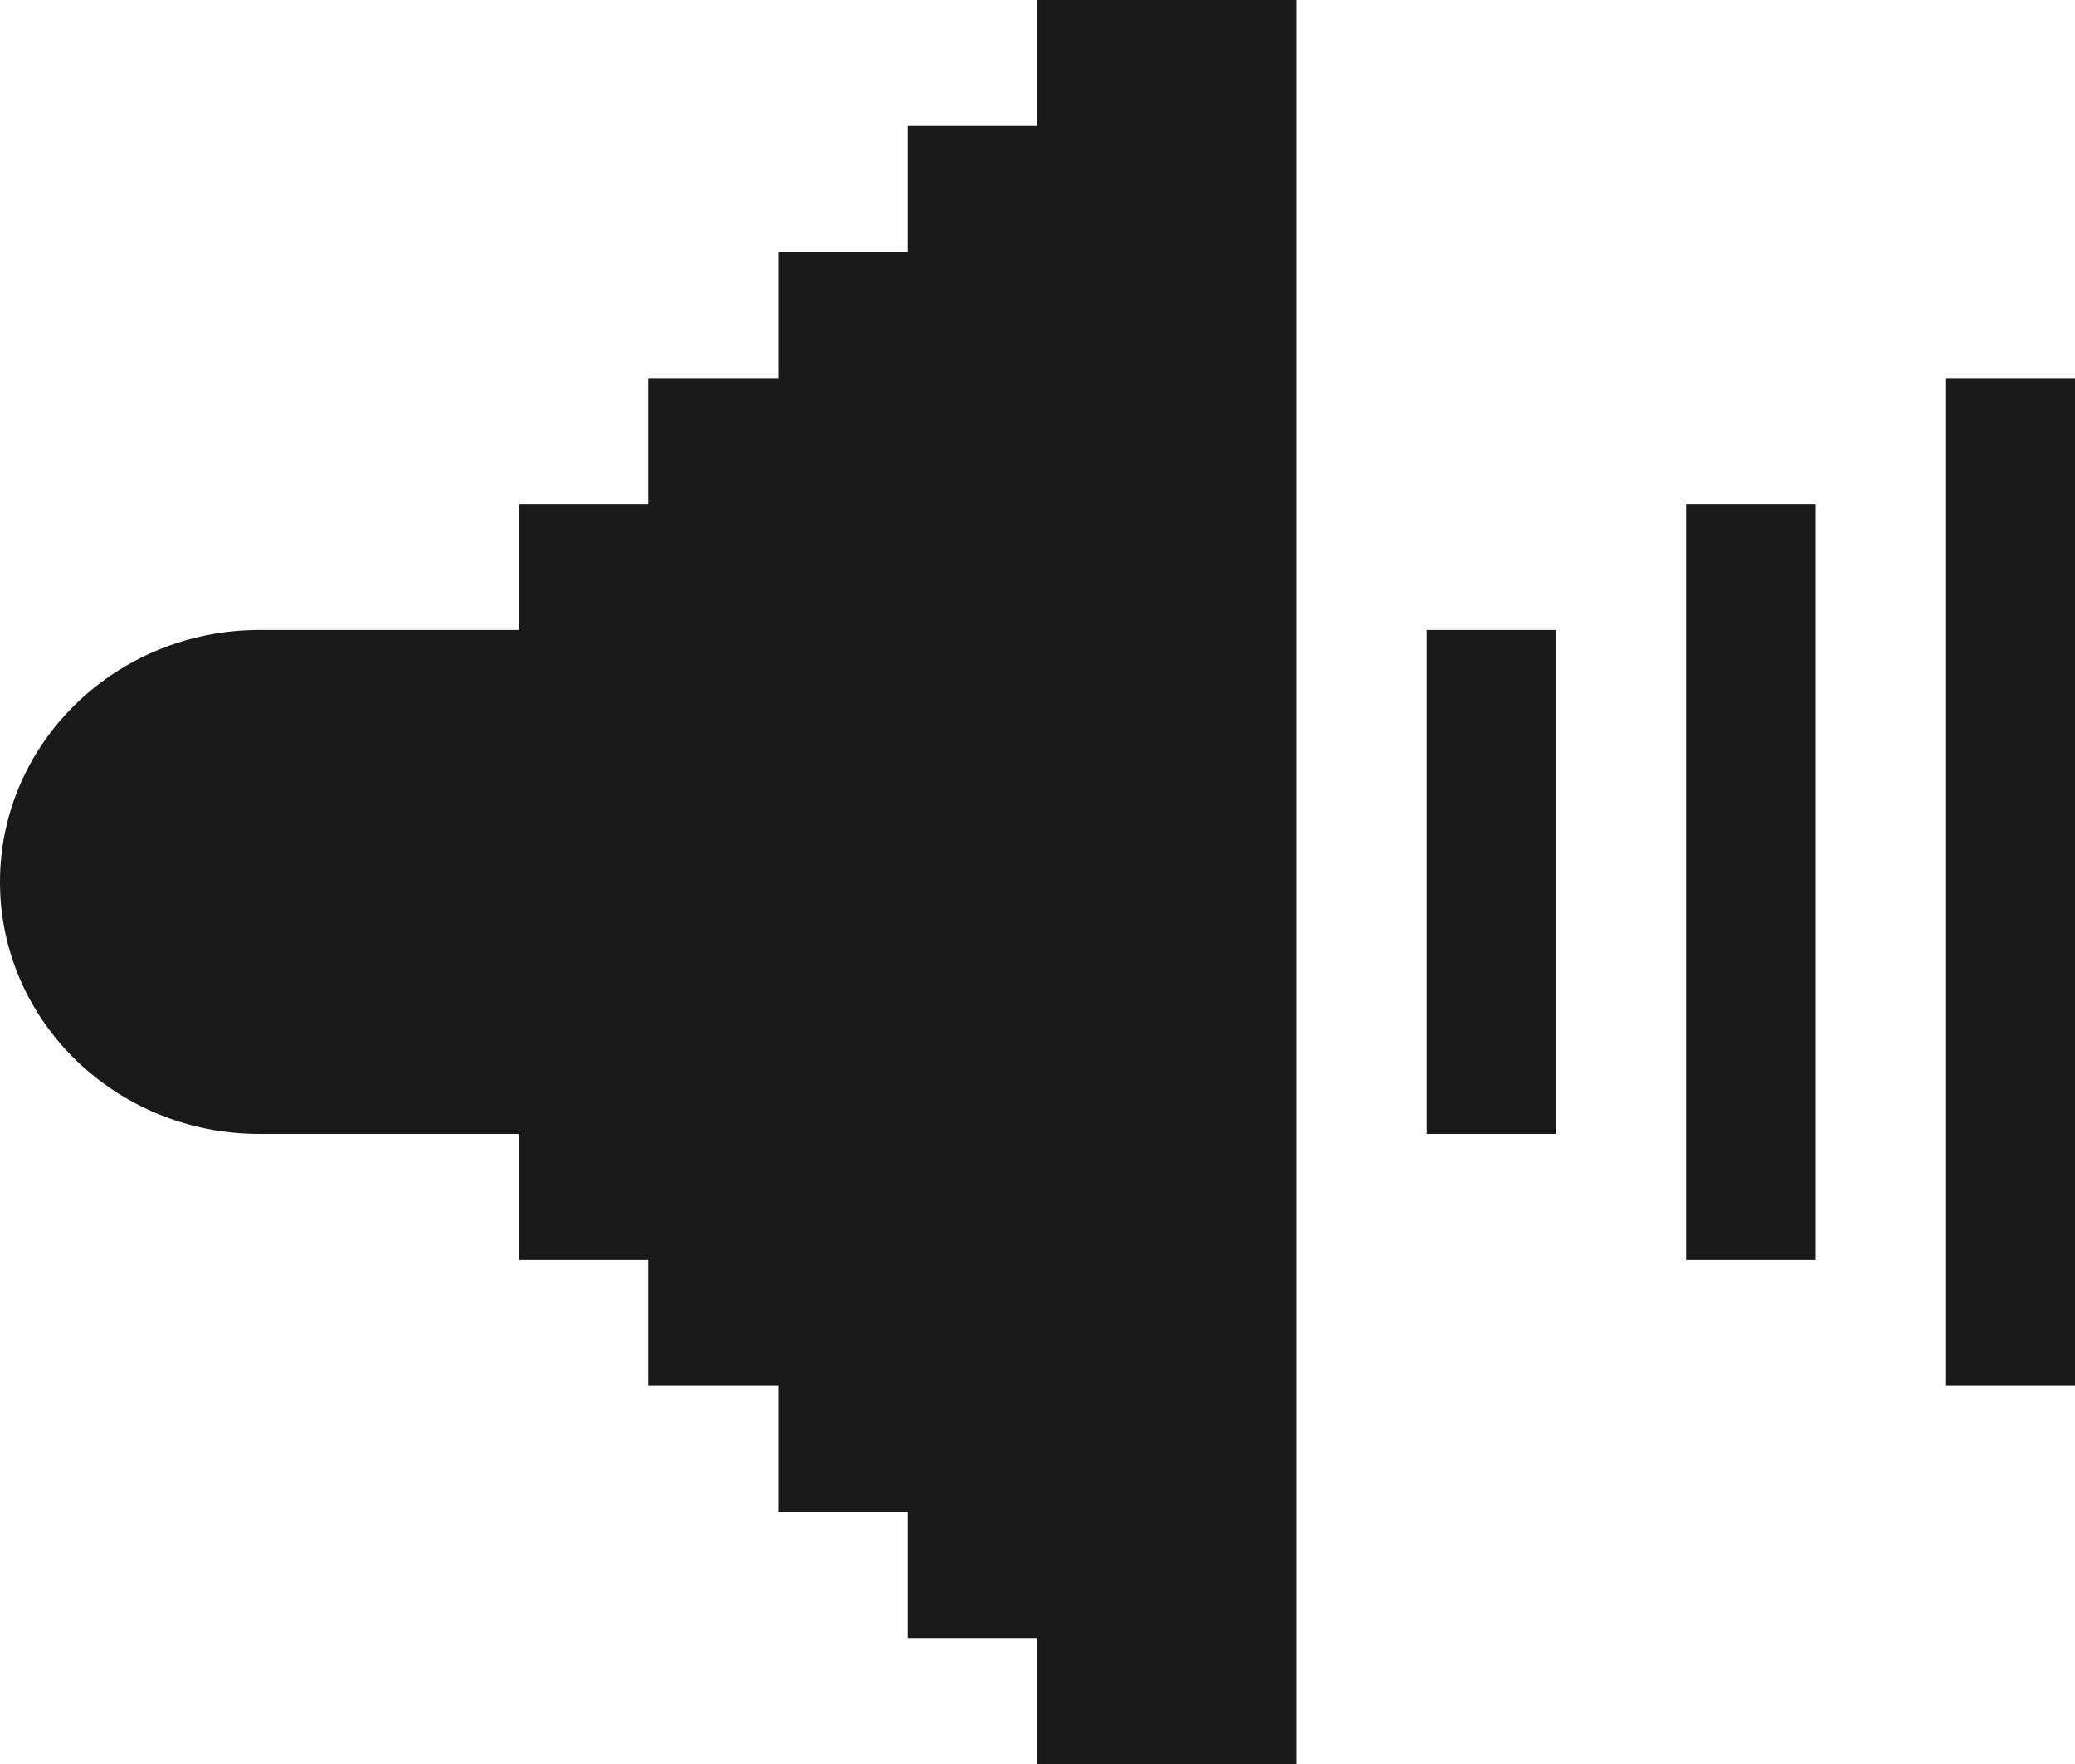 <?xml version="1.0" encoding="UTF-8" standalone="no"?><!DOCTYPE svg PUBLIC "-//W3C//DTD SVG 1.1//EN" "http://www.w3.org/Graphics/SVG/1.1/DTD/svg11.dtd"><svg width="100%" height="100%" viewBox="0 0 20 17" version="1.1" xmlns="http://www.w3.org/2000/svg" xmlns:xlink="http://www.w3.org/1999/xlink" xml:space="preserve" style="fill-rule:evenodd;clip-rule:evenodd;stroke-linejoin:round;stroke-miterlimit:1.414;"><path id="Shape-5" d="M2.5,6.071l2.5,0l0,-1.214l1.25,0l0,-1.214l1.25,0l0,-1.215l1.25,0l0,-1.214l1.25,0l0,-1.214l2.5,0l0,17l-2.5,0l0,-1.214l-1.25,0l0,-1.215l-1.25,0l0,-1.214l-1.25,0l0,-1.214l-1.25,0l0,-1.215l-2.5,0c-1.381,0 -2.5,-1.087 -2.5,-2.428c0,-1.341 1.119,-2.428 2.5,-2.429Zm17.5,-2.428l0,9.714l-1.25,0l0,-9.714l1.25,0Zm-3.75,1.214l1.25,0l0,7.286l-1.25,0l0,-7.286Zm-2.5,1.214l1.25,0l0,4.857l-1.25,0l0,-4.857Z" style="fill:#191919;"/></svg>